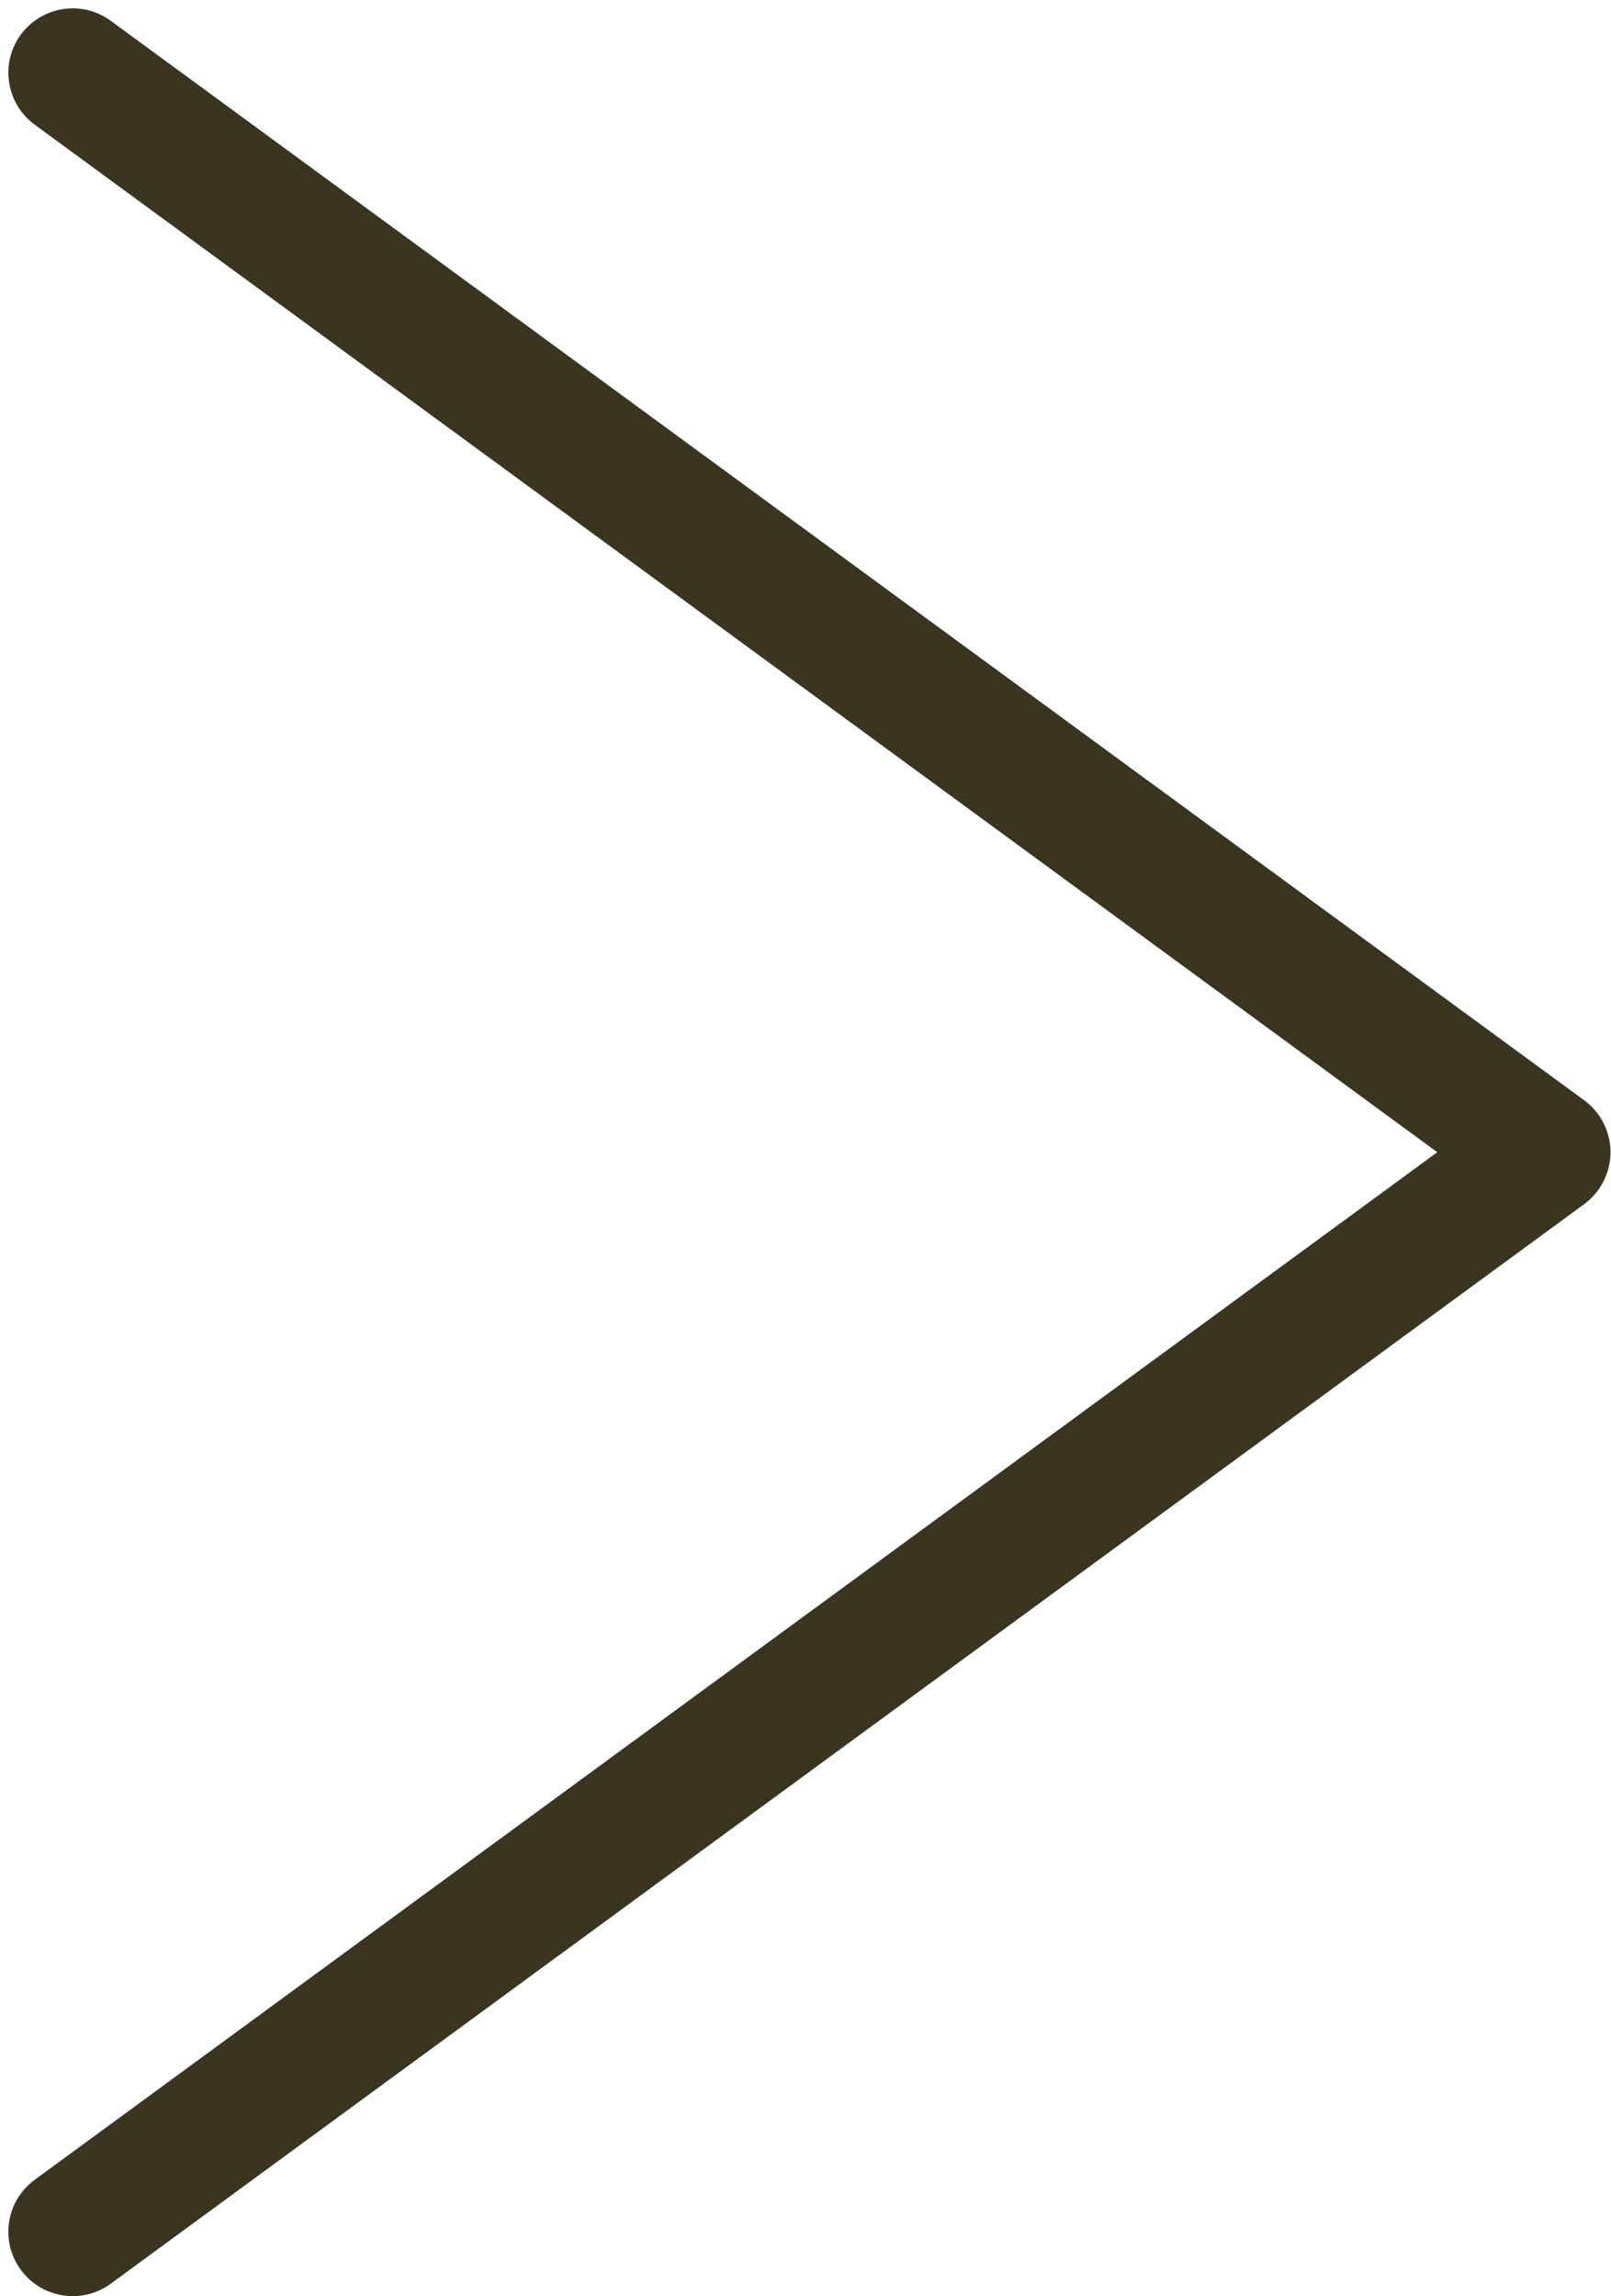 <?xml version="1.0" encoding="UTF-8" standalone="no"?><svg xmlns="http://www.w3.org/2000/svg" xmlns:xlink="http://www.w3.org/1999/xlink" fill="#000000" height="356.8" preserveAspectRatio="xMidYMid meet" version="1" viewBox="-1.3 -1.3 250.4 356.8" width="250.4" zoomAndPan="magnify"><g id="change1_1"><path d="m10.01,355.49c-3.08,0-6.12-1.42-8.08-4.09-3.26-4.46-2.3-10.71,2.16-13.98l218.01-159.68L4.09,18.07C-.36,14.8-1.33,8.55,1.93,4.09,5.2-.36,11.46-1.33,15.91,1.93l229.02,167.74c2.57,1.88,4.09,4.88,4.09,8.07s-1.52,6.18-4.09,8.07L15.91,353.56c-1.78,1.3-3.85,1.93-5.9,1.93Z" fill="#393521"/></g></svg>
